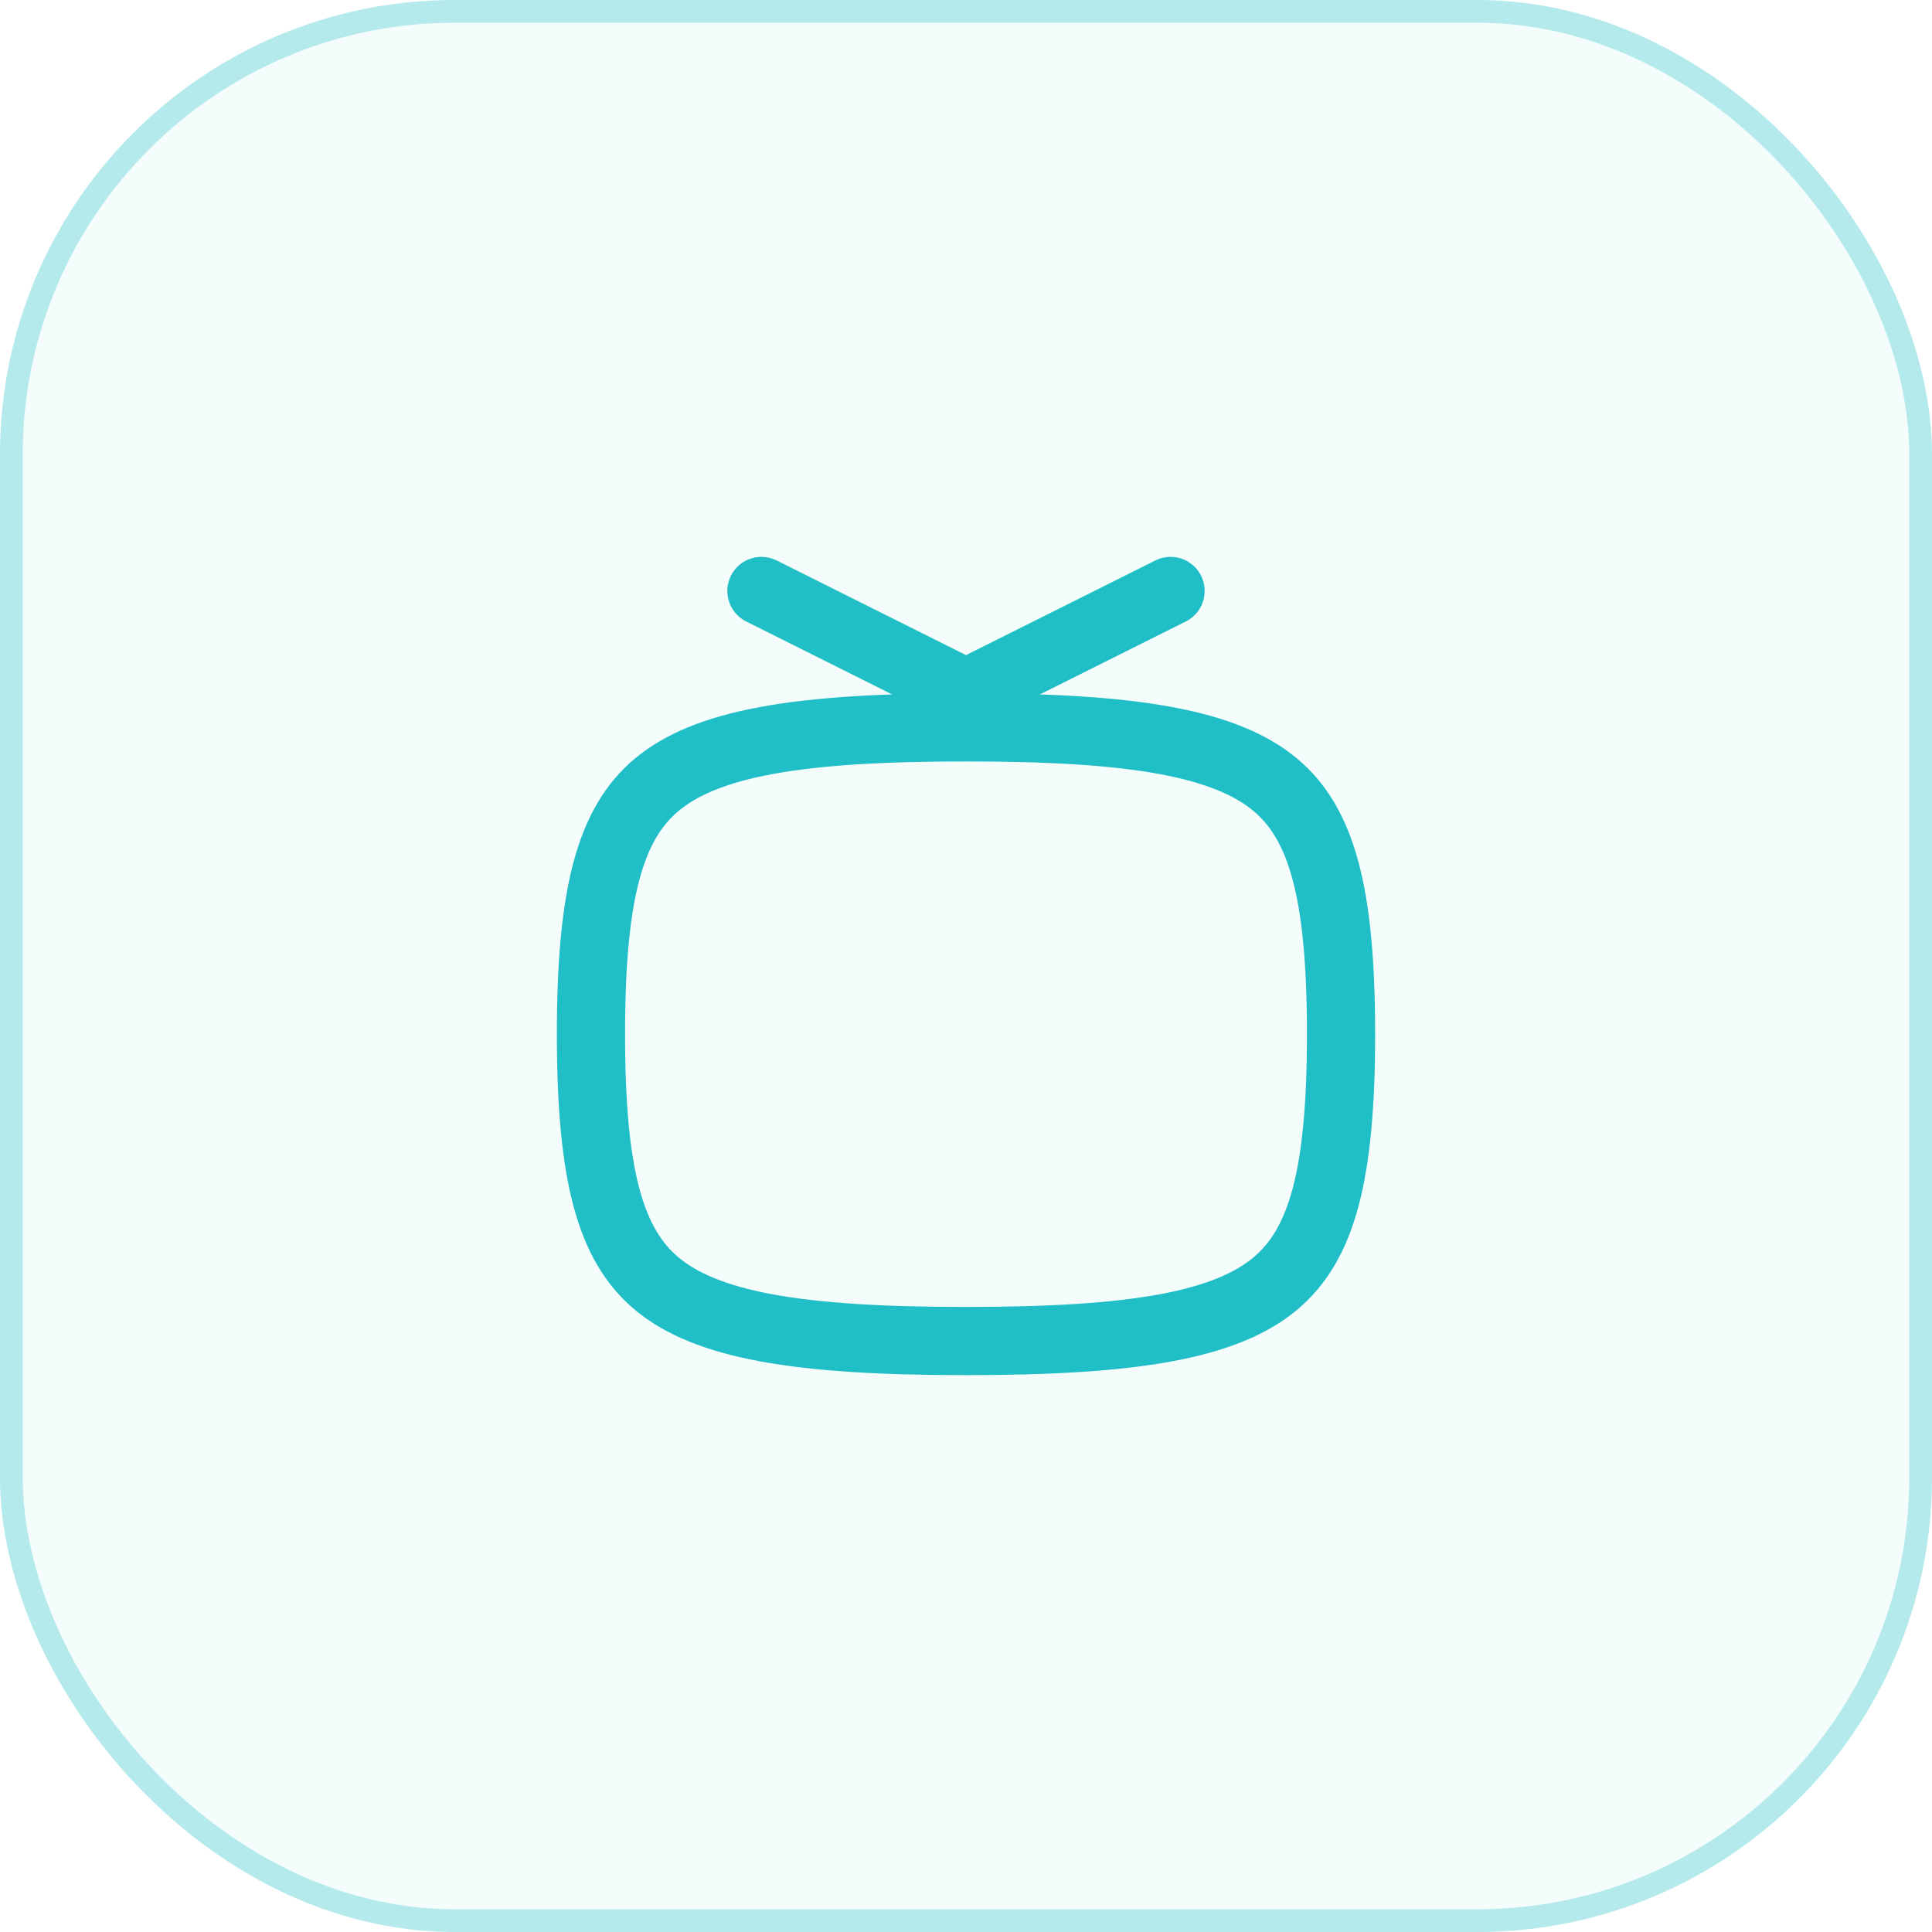 <svg width="85" height="85" viewBox="0 0 85 85" fill="none" xmlns="http://www.w3.org/2000/svg">
<rect width="85" height="85" rx="20" fill="#20BEC6" fill-opacity="0.05"/>
<rect x="0.5" y="0.5" width="84" height="84" rx="19.5" stroke="#20BEC6" stroke-opacity="0.3"/>
<path d="M42.5 59C46.178 59 49.047 58.834 51.293 58.418C53.535 58.003 55.045 57.357 56.099 56.48C58.161 54.761 59 51.694 59 45.5C59 39.306 58.161 36.239 56.099 34.52C55.045 33.643 53.535 32.997 51.293 32.582C49.047 32.166 46.178 32 42.5 32C38.822 32 35.953 32.166 33.707 32.582C31.465 32.997 29.955 33.643 28.901 34.52C26.839 36.239 26 39.306 26 45.5C26 51.694 26.839 54.761 28.901 56.48C29.955 57.357 31.465 58.003 33.707 58.418C35.953 58.834 38.822 59 42.5 59Z" stroke="#20BEC6" stroke-width="3" stroke-linecap="round" stroke-linejoin="round"/>
<path d="M33.5 26L42.5 30.5L51.5 26" stroke="#20BEC6" stroke-width="3" stroke-linecap="round" stroke-linejoin="round"/>
</svg>
